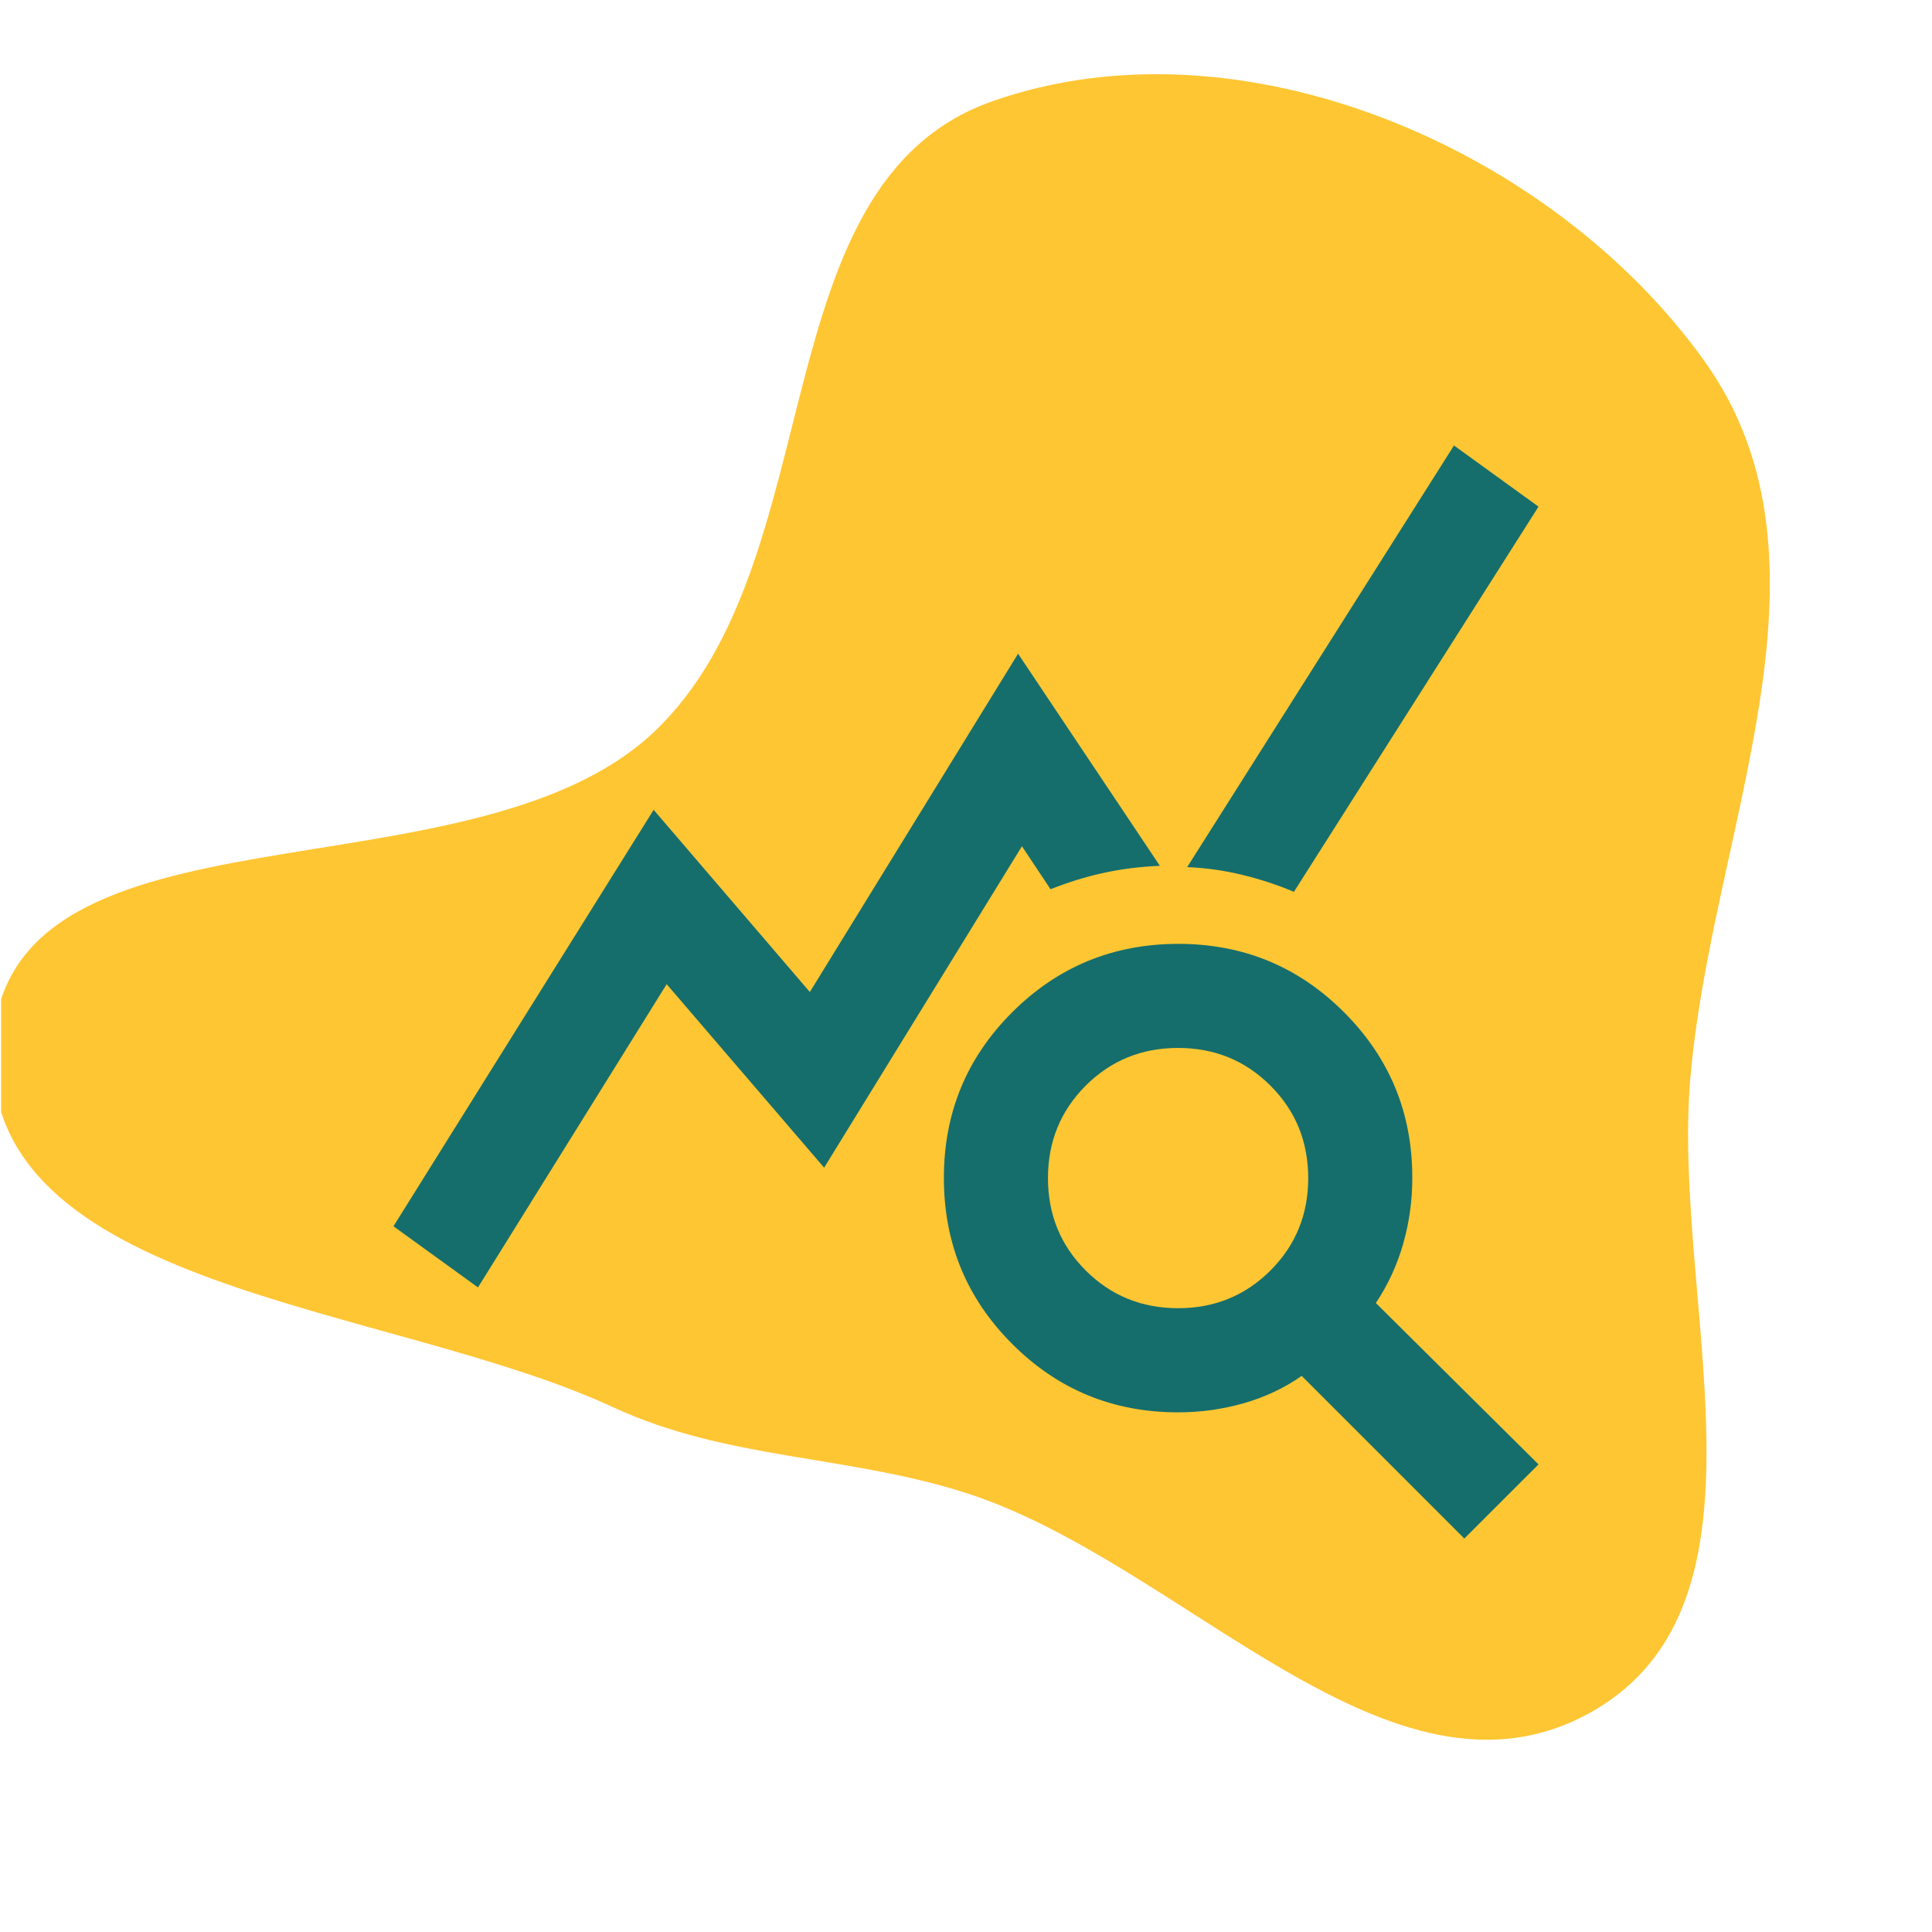 <svg xmlns="http://www.w3.org/2000/svg" xmlns:xlink="http://www.w3.org/1999/xlink" width="140" zoomAndPan="magnify" viewBox="0 0 104.88 105" height="140" preserveAspectRatio="xMidYMid meet" version="1.0"><defs><clipPath id="c09516e751"><path d="M 0 4 L 97 4 L 97 95 L 0 95 Z M 0 4 " clip-rule="nonzero"/></clipPath><clipPath id="347afcb29b"><path d="M 54.105 128.113 L -14.297 56.699 L 61.445 -15.848 L 129.848 55.566 Z M 54.105 128.113 " clip-rule="nonzero"/></clipPath><clipPath id="dea6891853"><path d="M 54.105 128.113 L -14.297 56.699 L 61.445 -15.848 L 129.848 55.566 Z M 54.105 128.113 " clip-rule="nonzero"/></clipPath></defs><g clip-path="url(#c09516e751)"><g clip-path="url(#347afcb29b)"><g clip-path="url(#dea6891853)"><path fill="#ffc633" d="M 33.262 76.48 C 20.977 70.789 -1.246 70.199 -0.438 56.68 C 0.387 42.953 25.457 49.223 35.469 39.793 C 45.277 30.543 41.145 9.988 53.859 5.508 C 67.336 0.754 84.289 8.023 92.59 19.648 C 100.445 30.656 92.926 45.188 91.801 58.664 C 90.793 70.68 96.934 87.094 86.449 93.031 C 75.516 99.211 64.227 84.805 52.234 81.074 C 45.773 79.062 39.398 79.32 33.262 76.48 Z M 33.262 76.48 " fill-opacity="1" fill-rule="evenodd"/></g></g></g><path fill="#156e6c" d="M 25.918 69.969 L 21.324 66.645 L 35.465 44.012 L 43.953 53.914 L 55.27 35.527 L 62.977 47.055 C 61.891 47.102 60.867 47.23 59.898 47.445 C 58.93 47.656 57.977 47.953 57.035 48.328 L 55.48 45.992 L 44.73 63.461 L 36.172 53.488 Z M 79.523 83.617 L 70.684 74.777 C 69.742 75.438 68.695 75.93 67.539 76.262 C 66.387 76.59 65.195 76.758 63.965 76.758 C 60.43 76.758 57.426 75.52 54.953 73.043 C 52.477 70.57 51.238 67.566 51.238 64.027 C 51.234 60.488 52.473 57.484 54.953 55.012 C 57.43 52.539 60.434 51.301 63.965 51.297 C 67.5 51.293 70.504 52.531 72.984 55.012 C 75.465 57.492 76.703 60.496 76.695 64.027 C 76.695 65.254 76.531 66.441 76.199 67.598 C 75.871 68.754 75.375 69.828 74.715 70.816 L 83.555 79.586 Z M 63.965 71.098 C 65.945 71.098 67.621 70.414 68.988 69.047 C 70.355 67.68 71.039 66.008 71.039 64.027 C 71.039 62.047 70.355 60.371 68.988 59.004 C 67.621 57.637 65.945 56.953 63.965 56.953 C 61.988 56.953 60.312 57.637 58.945 59.004 C 57.578 60.371 56.895 62.047 56.895 64.027 C 56.895 66.008 57.578 67.68 58.945 69.047 C 60.312 70.414 61.988 71.098 63.965 71.098 M 70.262 48.469 C 69.363 48.09 68.434 47.785 67.469 47.551 C 66.504 47.312 65.5 47.172 64.461 47.125 L 78.961 24.211 L 83.555 27.535 Z M 70.262 48.469 " fill-opacity="1" fill-rule="nonzero"/></svg>